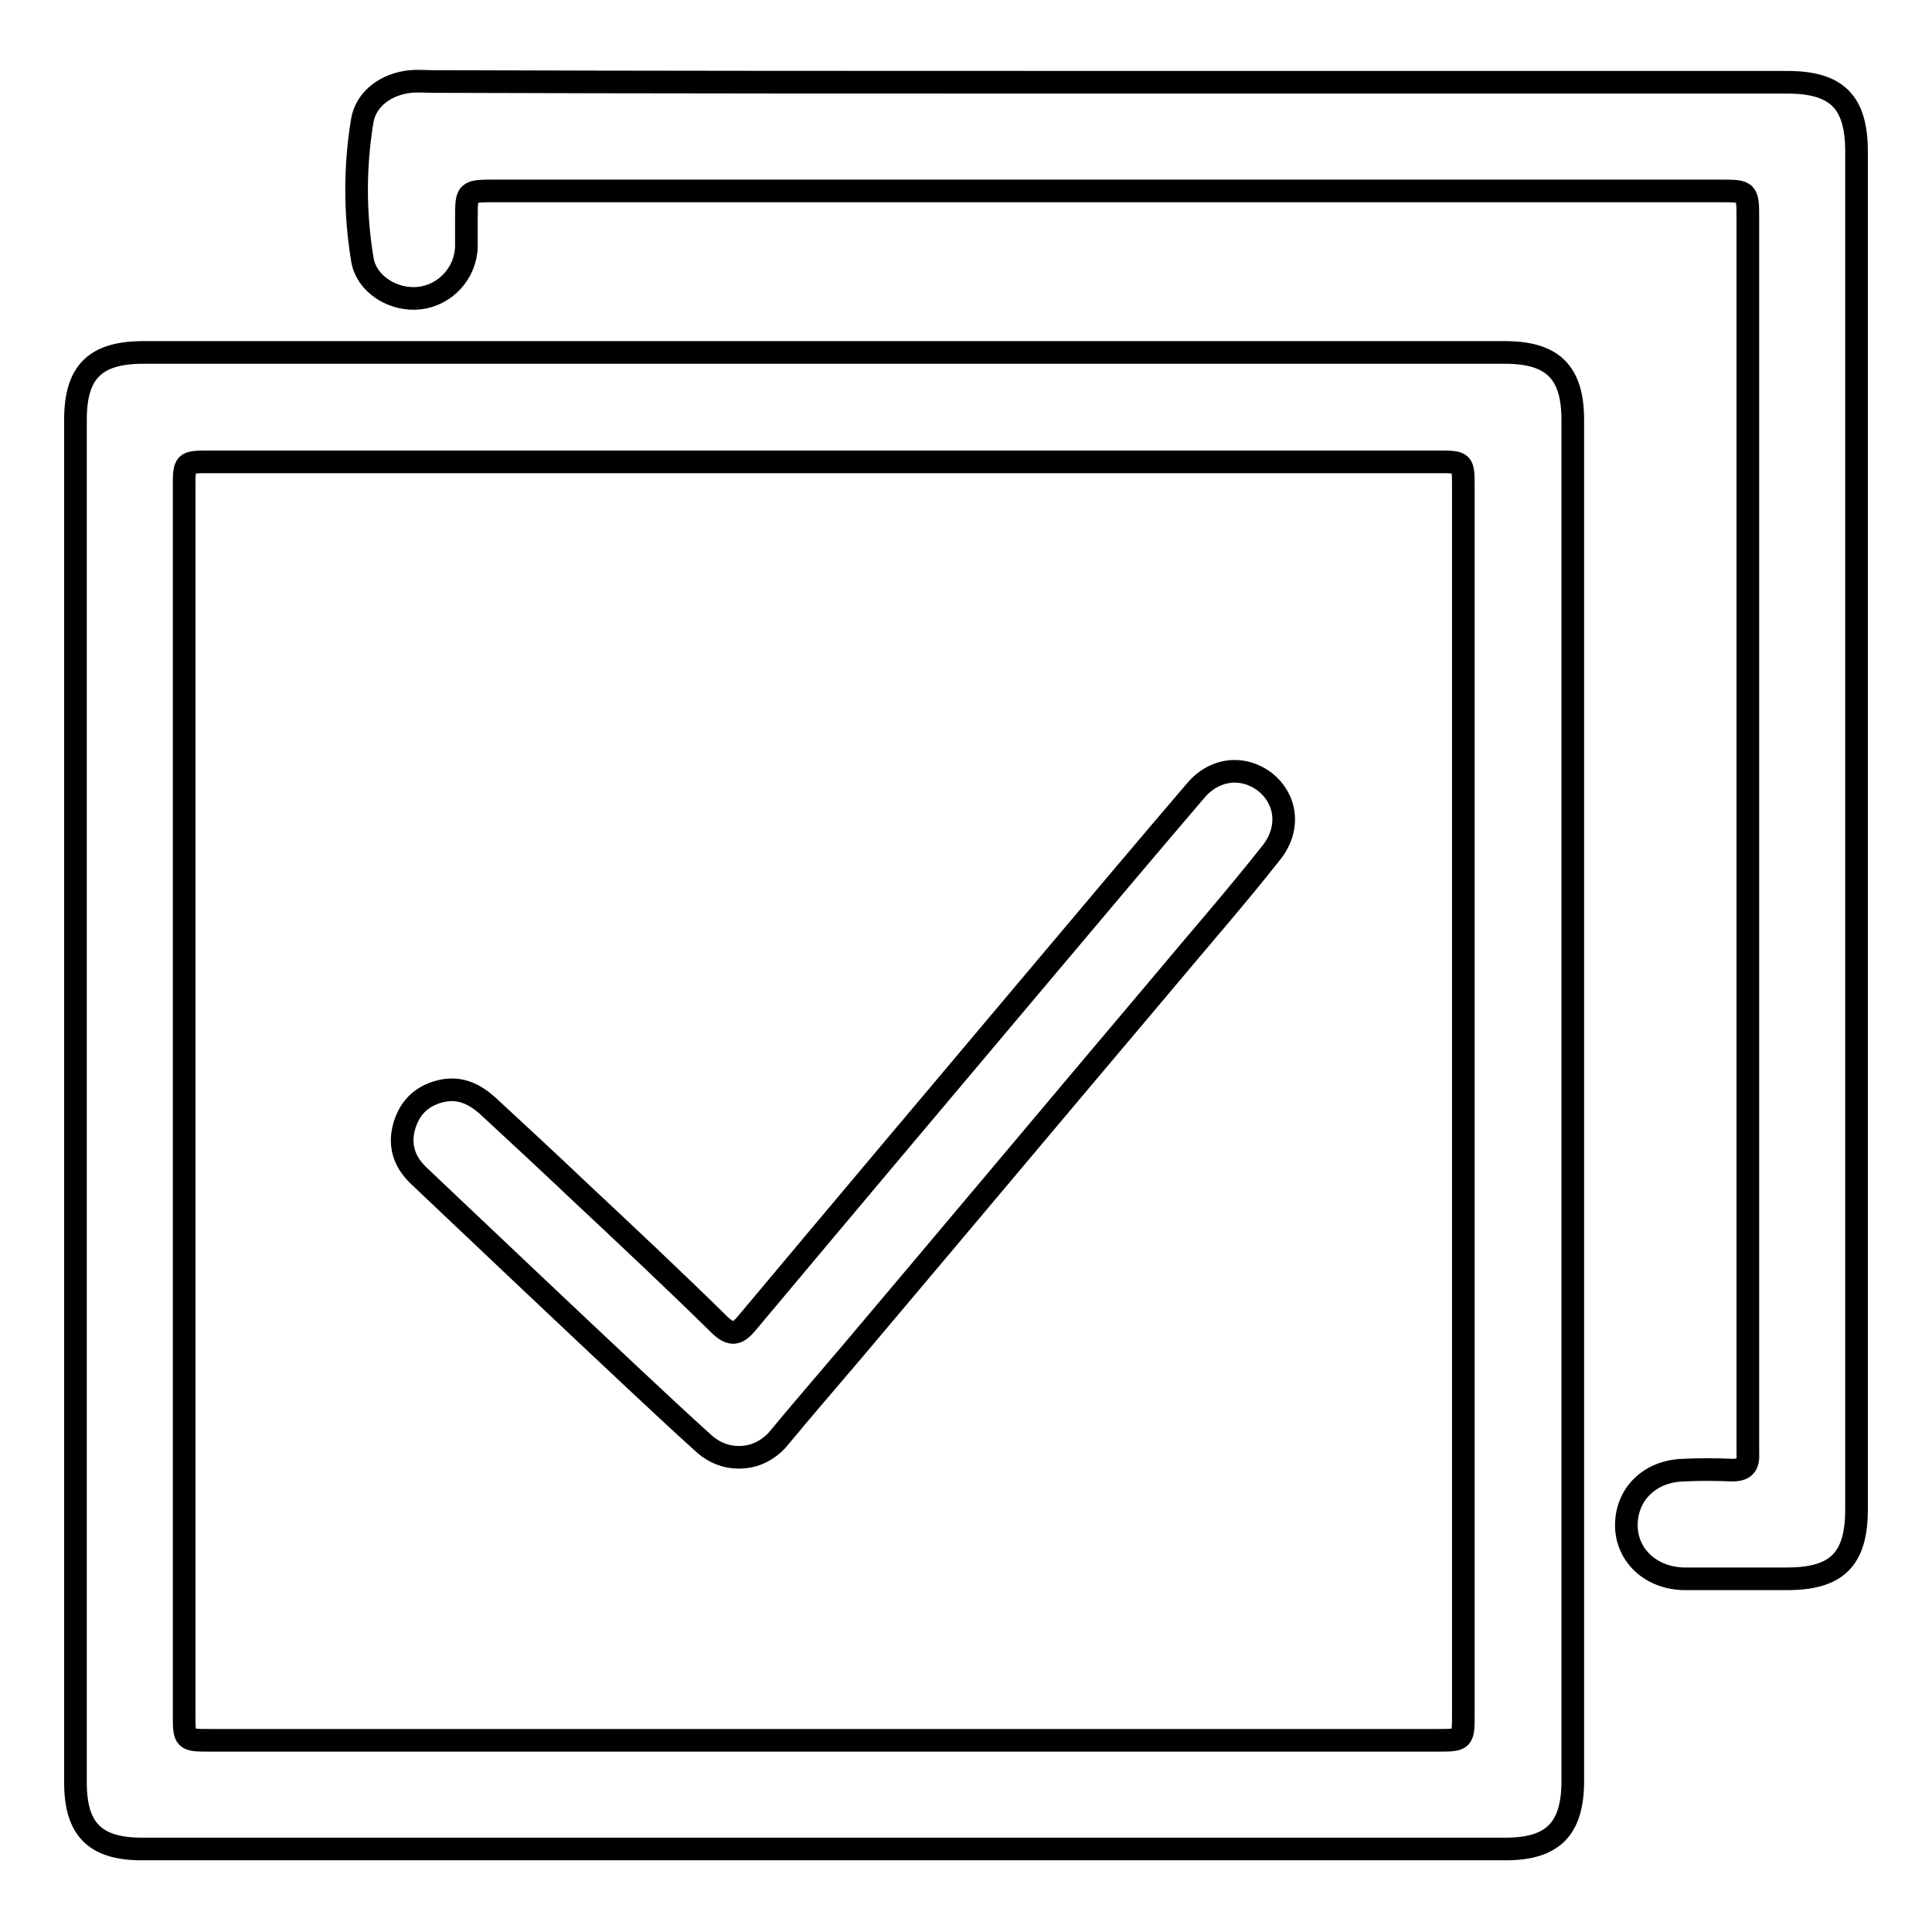 <?xml version="1.0" encoding="utf-8"?>
<!-- Svg Vector Icons : http://www.onlinewebfonts.com/icon -->
<!DOCTYPE svg PUBLIC "-//W3C//DTD SVG 1.1//EN" "http://www.w3.org/Graphics/SVG/1.1/DTD/svg11.dtd">
<svg version="1.1" xmlns="http://www.w3.org/2000/svg" xmlns:xlink="http://www.w3.org/1999/xlink" x="0px" y="0px" viewBox="0 0 256 256" enable-background="new 0 0 256 256" xml:space="preserve">
<g><g><path stroke-width="3" fill-opacity="0" stroke="#000000"  d="M10,145.8c0-30.1,0-60.1,0-90.2c0-6.3,2.6-8.9,9-8.9c60.2,0,120.3,0,180.4,0c6.3,0,9,2.6,9,8.9c0,60.2,0,120.3,0,180.4c0,6.3-2.6,9-8.9,9c-60.2,0-120.4,0-180.7,0c-6.2,0-8.8-2.6-8.8-8.8C10,206.1,10,176,10,145.8L10,145.8L10,145.8z M109.2,61.2c-27.1,0-54.3,0-81.4,0c-3.4,0-3.4,0-3.4,3.4c0,54.2,0,108.3,0,162.5c0,3.5,0,3.5,3.5,3.5h162.5c3.5,0,3.5,0,3.5-3.5c0-54.2,0-108.3,0-162.5c0-3.4,0-3.4-3.3-3.4C163.4,61.2,136.3,61.2,109.2,61.2L109.2,61.2L109.2,61.2z M146.8,10.9h90c6.6,0,9.2,2.6,9.2,9.2c0,60,0,120,0,179.9c0,6.6-2.6,9.2-9.2,9.2c-4.5,0-9,0-13.5,0c-4.5,0-7.8-3.1-7.8-7.1c0-4.1,3.1-7.2,7.6-7.3c2.1-0.1,4.2-0.1,6.4,0c1.6,0,2.2-0.6,2.1-2.2c0-0.6,0-1.2,0-1.7c0-53.9,0-107.9,0-161.8c0-3.8,0-3.8-3.7-3.8c-54.1,0-108.2,0-162.3,0c-3.8,0-3.8,0-3.8,3.7c0,1.2,0,2.5,0,3.7c-0.1,3.5-2.8,6.4-6.2,6.8c-3.4,0.4-7.1-1.8-7.6-5.2c-1-6.1-1-12.2,0-18.3c0.5-3,3.3-4.9,6.4-5.2c1-0.1,2,0,2.9,0C87.1,10.9,116.9,10.9,146.8,10.9L146.8,10.9L146.8,10.9z M97.9,193.1c-1.7,0-3.2-0.6-4.5-1.7c-3.1-2.8-6.1-5.6-9.2-8.5c-9.6-9-19.1-18-28.7-27.1c-1.9-1.8-2.7-4-1.9-6.7c0.8-2.6,2.6-4.1,5.2-4.6c2.3-0.4,4.1,0.5,5.8,2c4,3.7,8,7.4,12,11.2c6.3,5.9,12.6,11.8,18.8,17.9c1.5,1.4,2.3,1.2,3.5-0.2c13.4-16,26.8-31.9,40.2-47.8c6.4-7.6,12.8-15.2,19.3-22.8c2.5-3,6.3-3.4,9.2-1.2c2.8,2.2,3.4,6,1,9.2c-4.8,6.1-9.9,11.9-14.9,17.9c-13.6,16.1-27.1,32.2-40.7,48.3c-3.3,3.9-6.7,7.8-10,11.8C101.7,192.2,100,193.1,97.9,193.1L97.9,193.1L97.9,193.1z"/></g></g>
</svg>